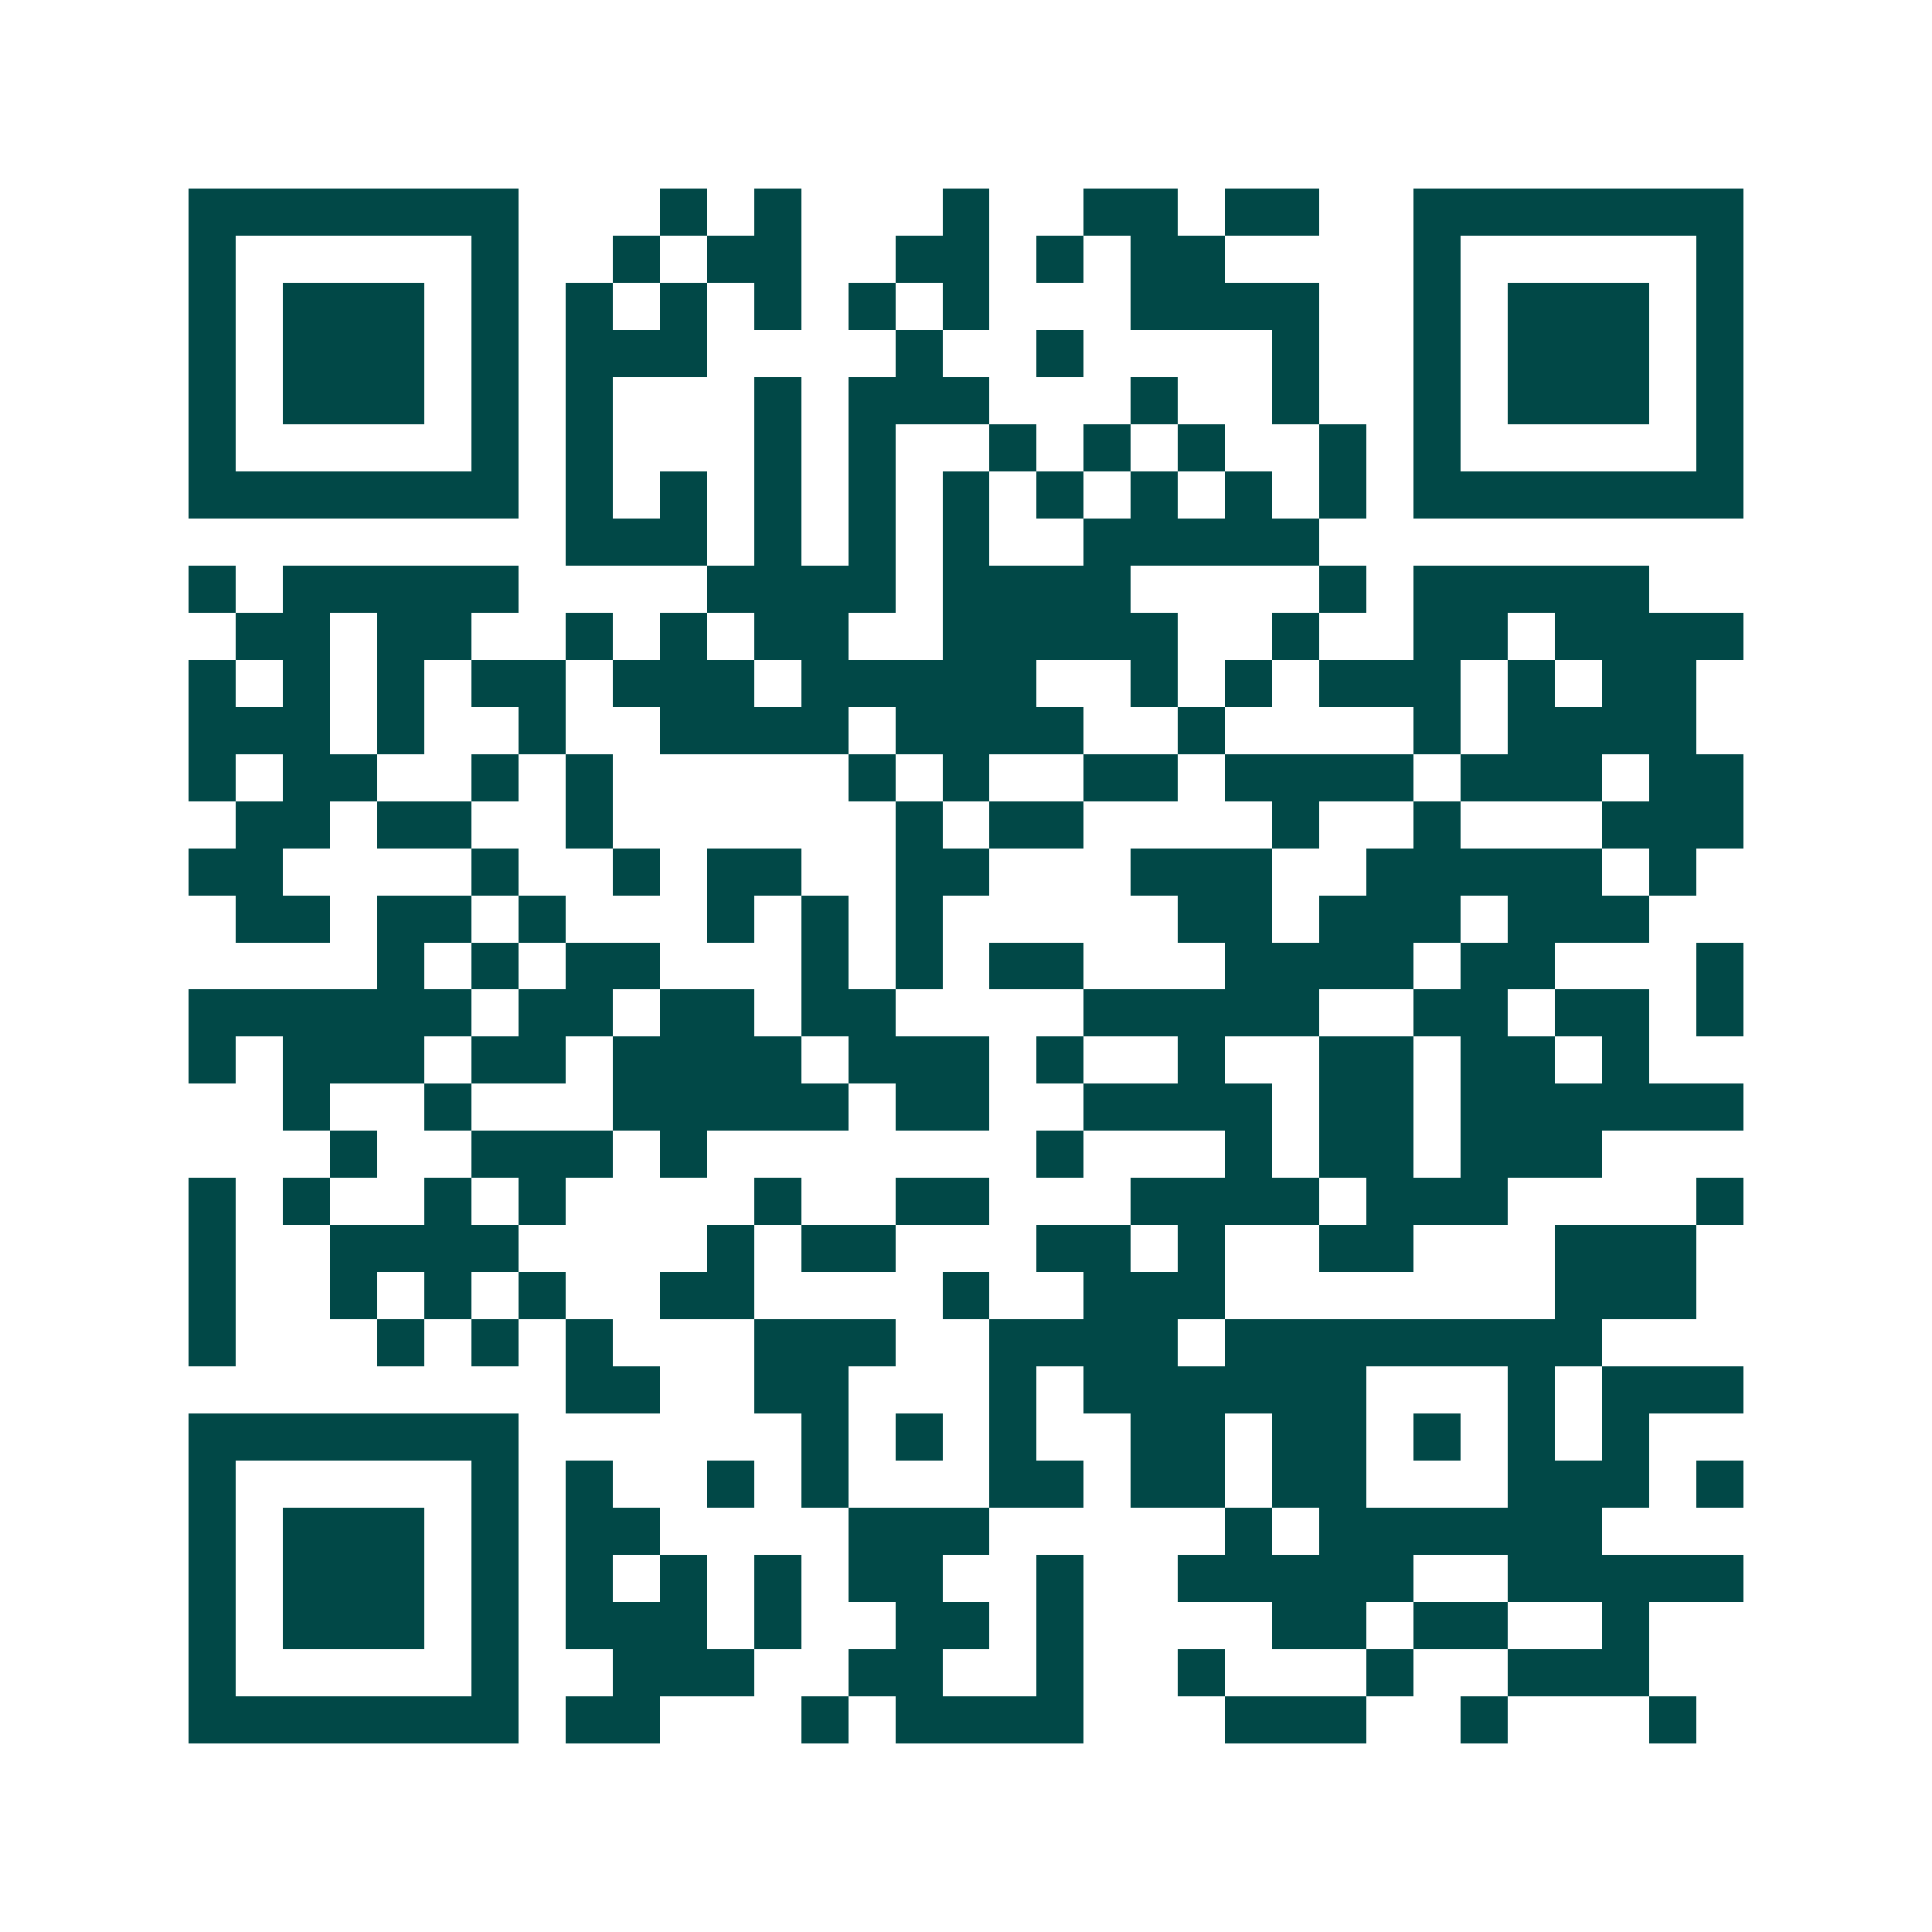 <svg xmlns="http://www.w3.org/2000/svg" width="200" height="200" viewBox="0 0 41 41" shape-rendering="crispEdges"><path fill="#ffffff" d="M0 0h41v41H0z"/><path stroke="#014847" d="M4 4.5h7m3 0h1m1 0h1m3 0h1m2 0h2m1 0h2m2 0h7M4 5.5h1m5 0h1m2 0h1m1 0h2m2 0h2m1 0h1m1 0h2m4 0h1m5 0h1M4 6.5h1m1 0h3m1 0h1m1 0h1m1 0h1m1 0h1m1 0h1m1 0h1m3 0h4m2 0h1m1 0h3m1 0h1M4 7.5h1m1 0h3m1 0h1m1 0h3m4 0h1m2 0h1m4 0h1m2 0h1m1 0h3m1 0h1M4 8.5h1m1 0h3m1 0h1m1 0h1m3 0h1m1 0h3m3 0h1m2 0h1m2 0h1m1 0h3m1 0h1M4 9.5h1m5 0h1m1 0h1m3 0h1m1 0h1m2 0h1m1 0h1m1 0h1m2 0h1m1 0h1m5 0h1M4 10.5h7m1 0h1m1 0h1m1 0h1m1 0h1m1 0h1m1 0h1m1 0h1m1 0h1m1 0h1m1 0h7M12 11.5h3m1 0h1m1 0h1m1 0h1m2 0h5M4 12.5h1m1 0h5m4 0h4m1 0h4m4 0h1m1 0h5M5 13.5h2m1 0h2m2 0h1m1 0h1m1 0h2m2 0h5m2 0h1m2 0h2m1 0h4M4 14.5h1m1 0h1m1 0h1m1 0h2m1 0h3m1 0h5m2 0h1m1 0h1m1 0h3m1 0h1m1 0h2M4 15.5h3m1 0h1m2 0h1m2 0h4m1 0h4m2 0h1m4 0h1m1 0h4M4 16.5h1m1 0h2m2 0h1m1 0h1m5 0h1m1 0h1m2 0h2m1 0h4m1 0h3m1 0h2M5 17.5h2m1 0h2m2 0h1m6 0h1m1 0h2m4 0h1m2 0h1m3 0h3M4 18.5h2m4 0h1m2 0h1m1 0h2m2 0h2m3 0h3m2 0h5m1 0h1M5 19.5h2m1 0h2m1 0h1m3 0h1m1 0h1m1 0h1m5 0h2m1 0h3m1 0h3M8 20.5h1m1 0h1m1 0h2m3 0h1m1 0h1m1 0h2m3 0h4m1 0h2m3 0h1M4 21.5h6m1 0h2m1 0h2m1 0h2m4 0h5m2 0h2m1 0h2m1 0h1M4 22.5h1m1 0h3m1 0h2m1 0h4m1 0h3m1 0h1m2 0h1m2 0h2m1 0h2m1 0h1M6 23.5h1m2 0h1m3 0h5m1 0h2m2 0h4m1 0h2m1 0h6M7 24.5h1m2 0h3m1 0h1m7 0h1m3 0h1m1 0h2m1 0h3M4 25.5h1m1 0h1m2 0h1m1 0h1m4 0h1m2 0h2m3 0h4m1 0h3m4 0h1M4 26.5h1m2 0h4m4 0h1m1 0h2m3 0h2m1 0h1m2 0h2m3 0h3M4 27.5h1m2 0h1m1 0h1m1 0h1m2 0h2m4 0h1m2 0h3m7 0h3M4 28.5h1m3 0h1m1 0h1m1 0h1m3 0h3m2 0h4m1 0h8M12 29.5h2m2 0h2m3 0h1m1 0h6m3 0h1m1 0h3M4 30.5h7m6 0h1m1 0h1m1 0h1m2 0h2m1 0h2m1 0h1m1 0h1m1 0h1M4 31.5h1m5 0h1m1 0h1m2 0h1m1 0h1m3 0h2m1 0h2m1 0h2m3 0h3m1 0h1M4 32.5h1m1 0h3m1 0h1m1 0h2m4 0h3m5 0h1m1 0h6M4 33.5h1m1 0h3m1 0h1m1 0h1m1 0h1m1 0h1m1 0h2m2 0h1m2 0h5m2 0h5M4 34.5h1m1 0h3m1 0h1m1 0h3m1 0h1m2 0h2m1 0h1m4 0h2m1 0h2m2 0h1M4 35.5h1m5 0h1m2 0h3m2 0h2m2 0h1m2 0h1m3 0h1m2 0h3M4 36.5h7m1 0h2m3 0h1m1 0h4m3 0h3m2 0h1m3 0h1"/></svg>
